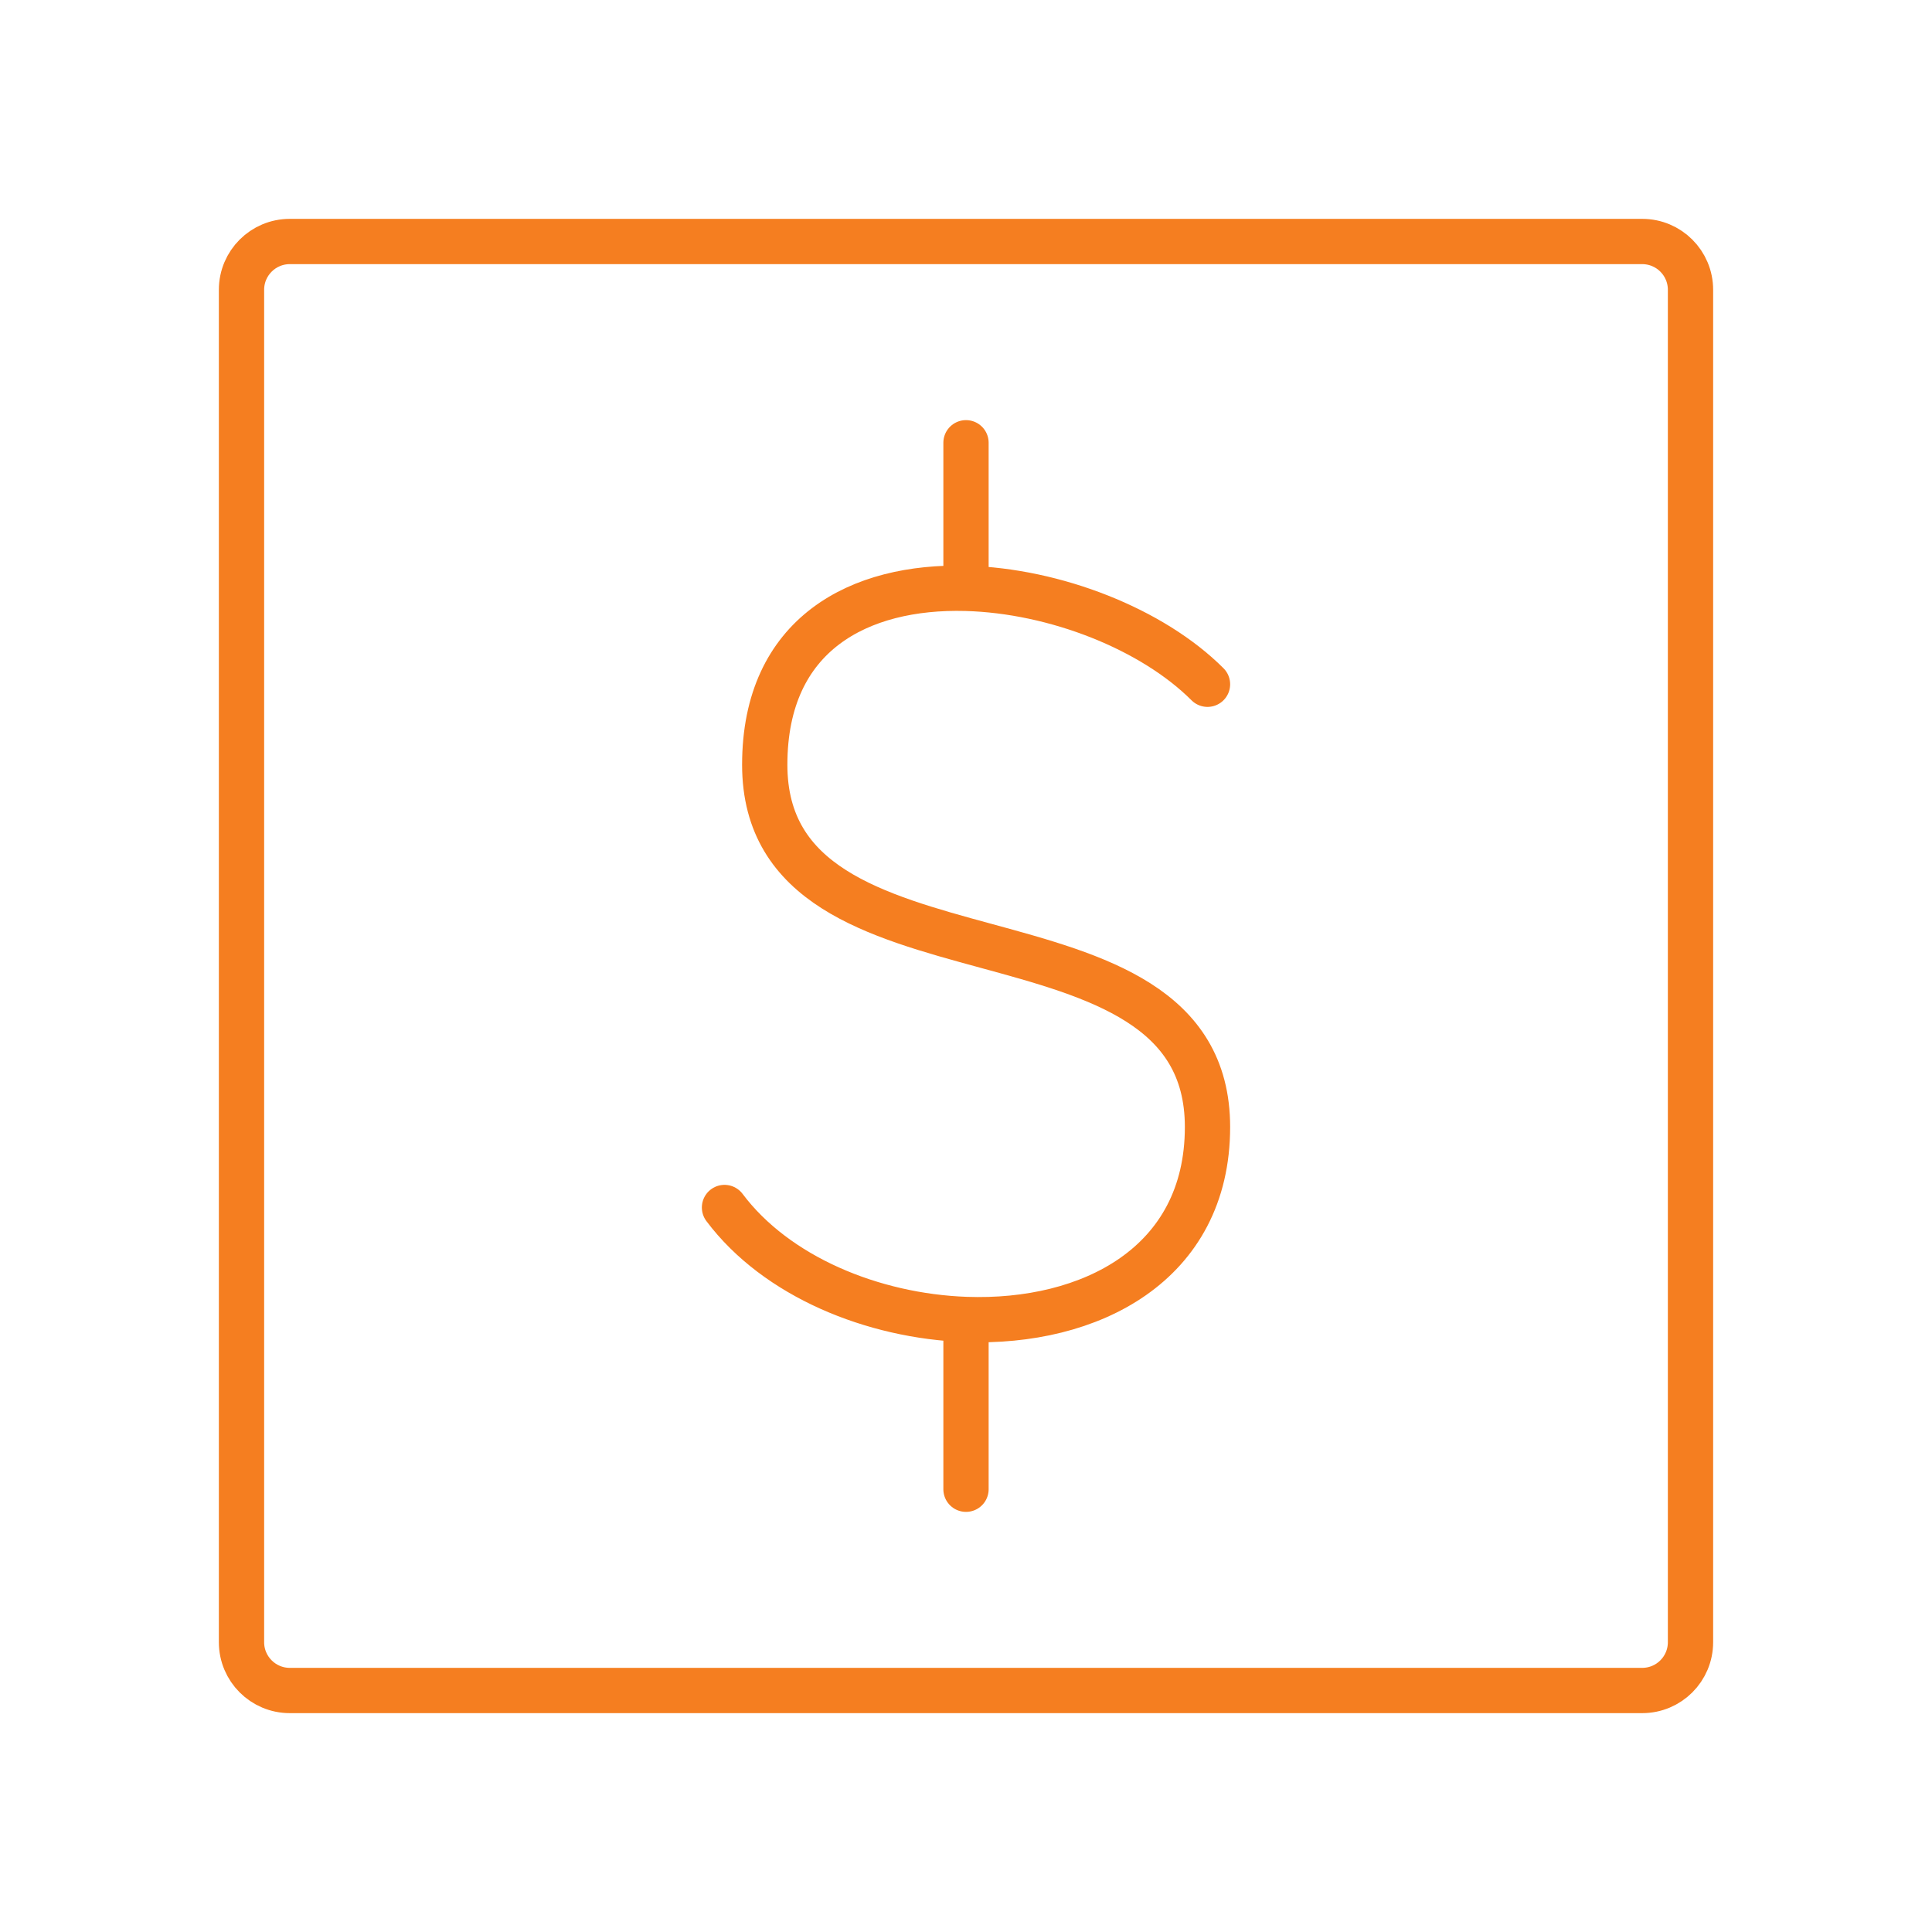 <svg width="64" height="64" viewBox="0 0 64 64" fill="none" xmlns="http://www.w3.org/2000/svg">
<path d="M8 54.4V9.6C8 8.716 8.716 8 9.6 8H54.4C55.284 8 56 8.716 56 9.6V54.4C56 55.284 55.284 56 54.4 56H9.6C8.716 56 8 55.284 8 54.4Z" stroke="#F57E20" stroke-width="1.5"/>
<path d="M40 22.667C38.173 20.84 34.956 19.57 32 19.49M32 19.49C28.482 19.395 25.333 20.987 25.333 25.333C25.333 33.333 40 29.333 40 37.333C40 41.896 36.096 43.856 32 43.709M32 19.49V14.667M24 40C25.719 42.291 28.914 43.598 32 43.709M32 43.709V49.333" stroke="#F57E20" stroke-width="1.5" stroke-linecap="round" stroke-linejoin="round"/>
</svg>
